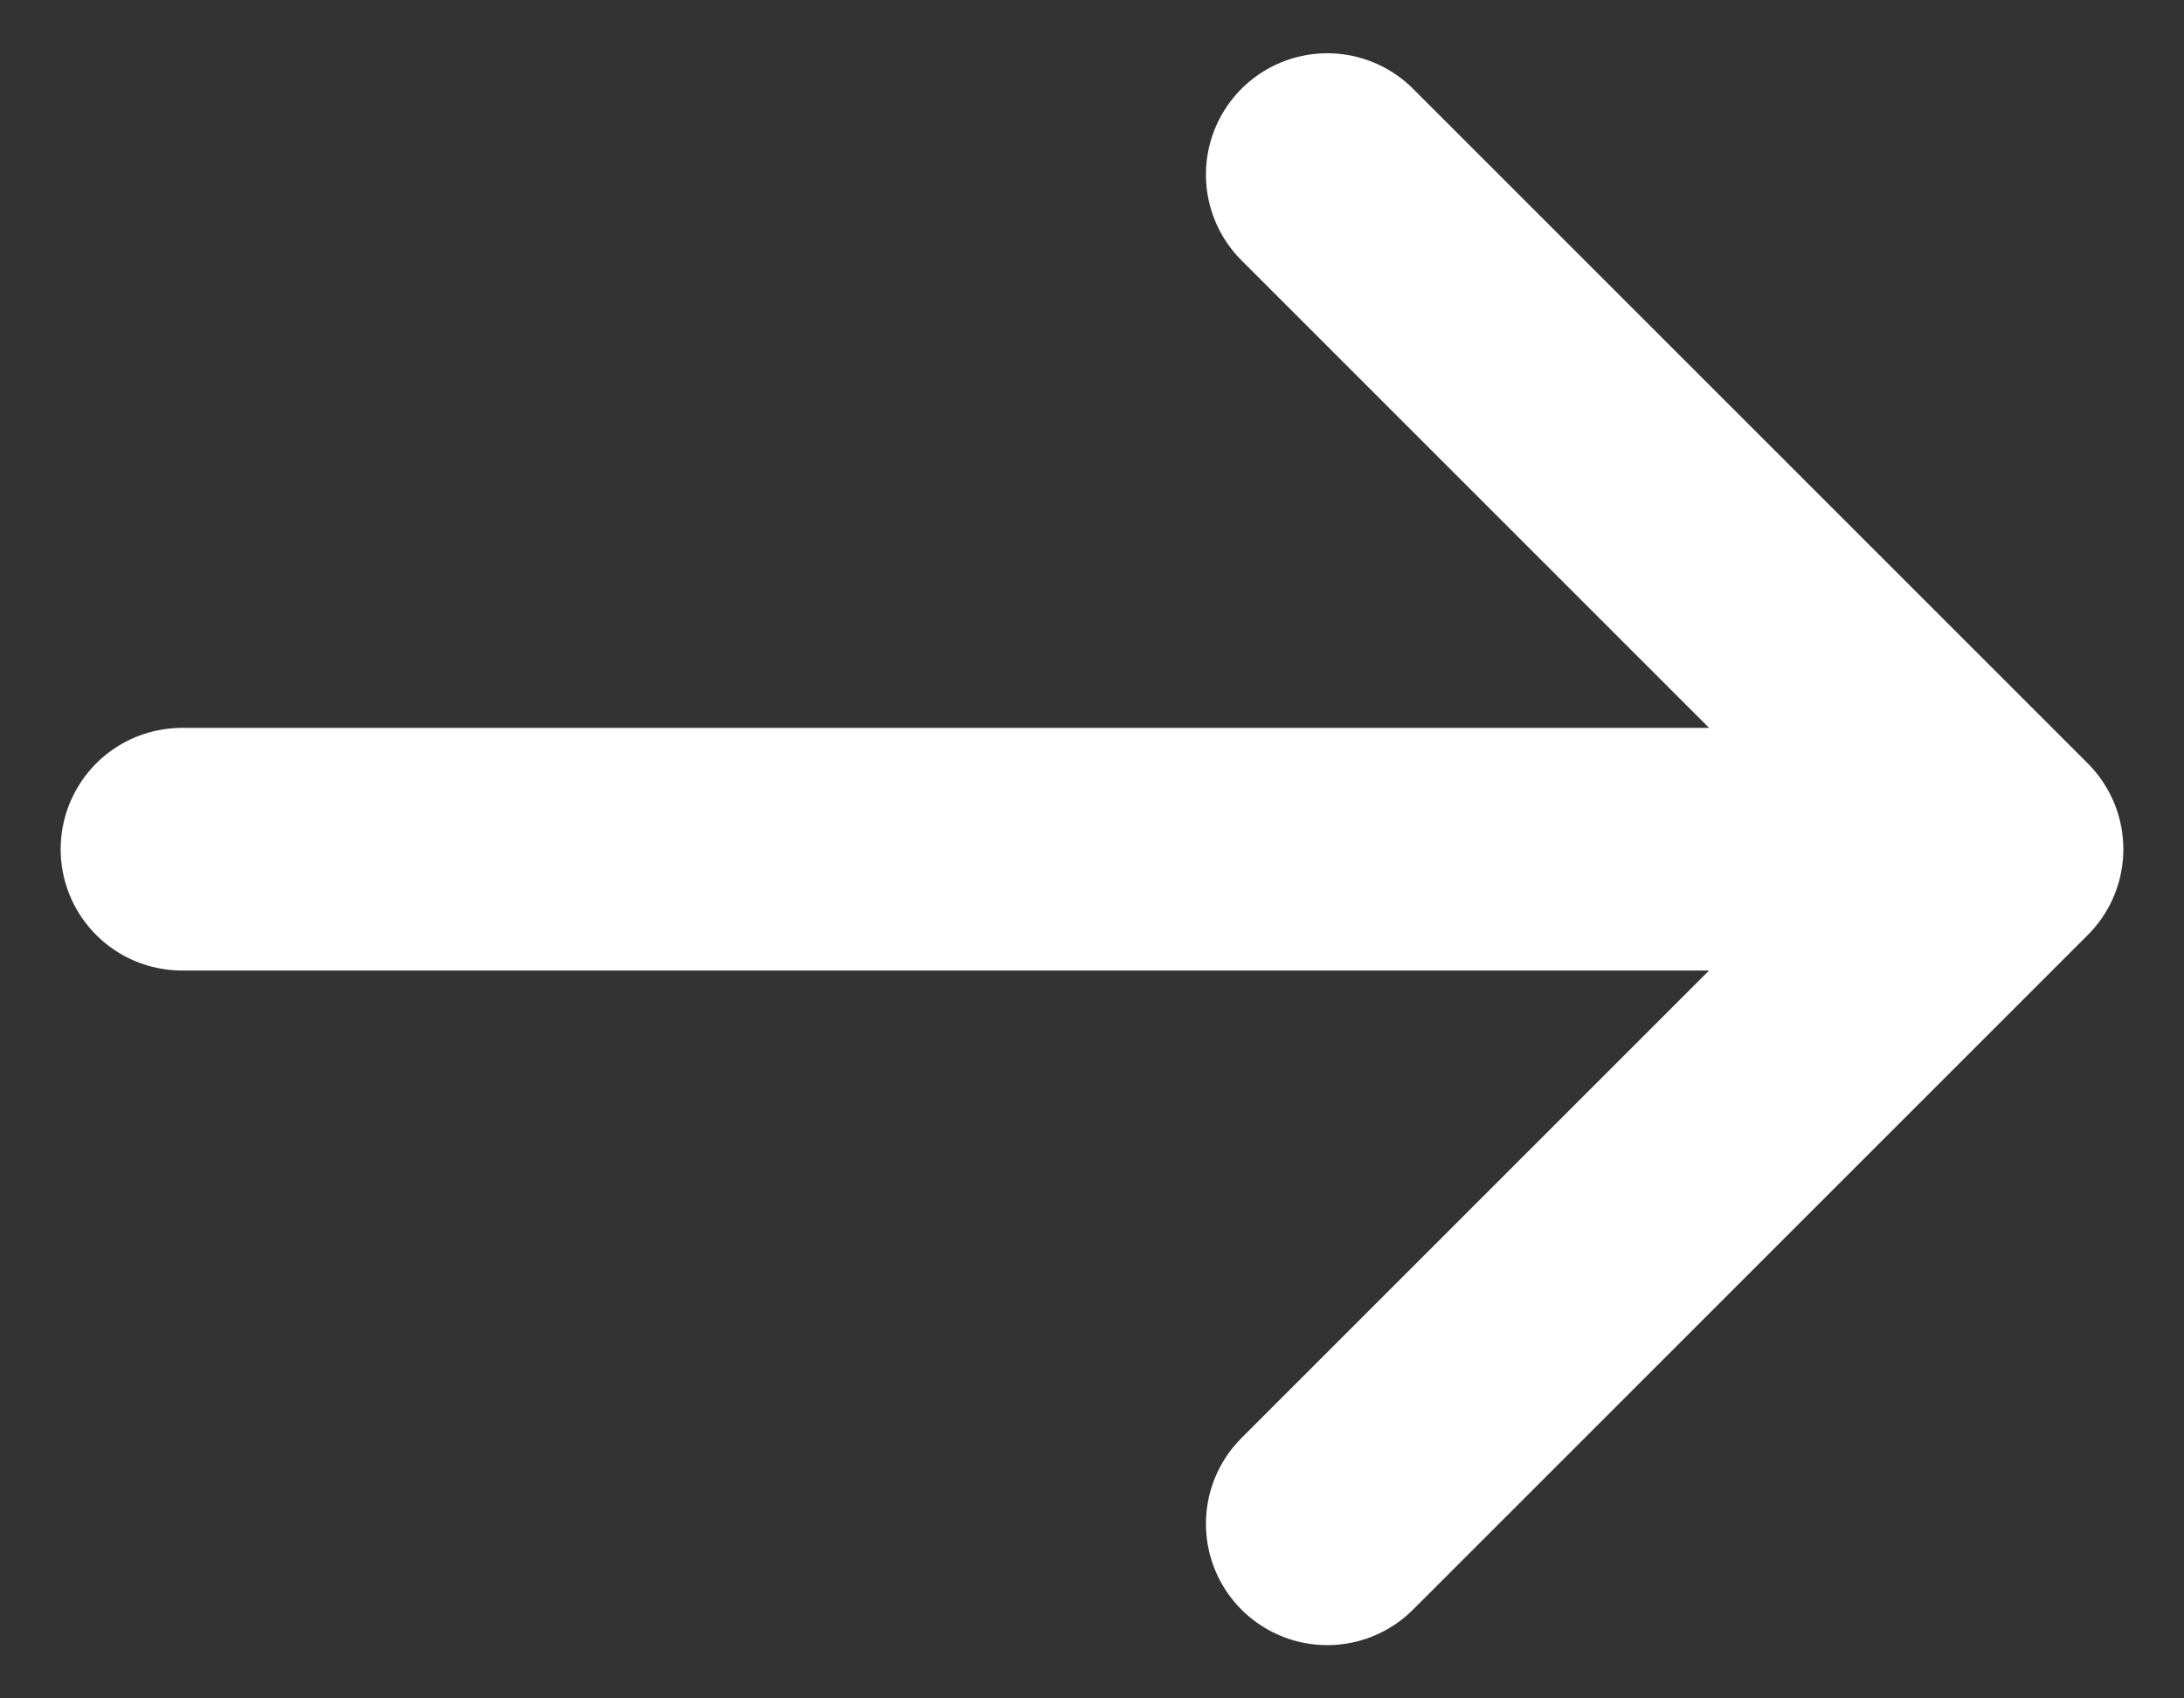 <svg width="18" height="14" viewBox="0 0 18 14" fill="none" xmlns="http://www.w3.org/2000/svg">
<rect x="0" y="0" width="18" height="14" fill="#333333" stroke="none"/>
<path d="M1.5 7L16.5 7M16.5 7L10.939 12.561M16.5 7L10.939 1.439" stroke="white" stroke-width="2" stroke-linecap="round" stroke-linejoin="round"/>
</svg>
